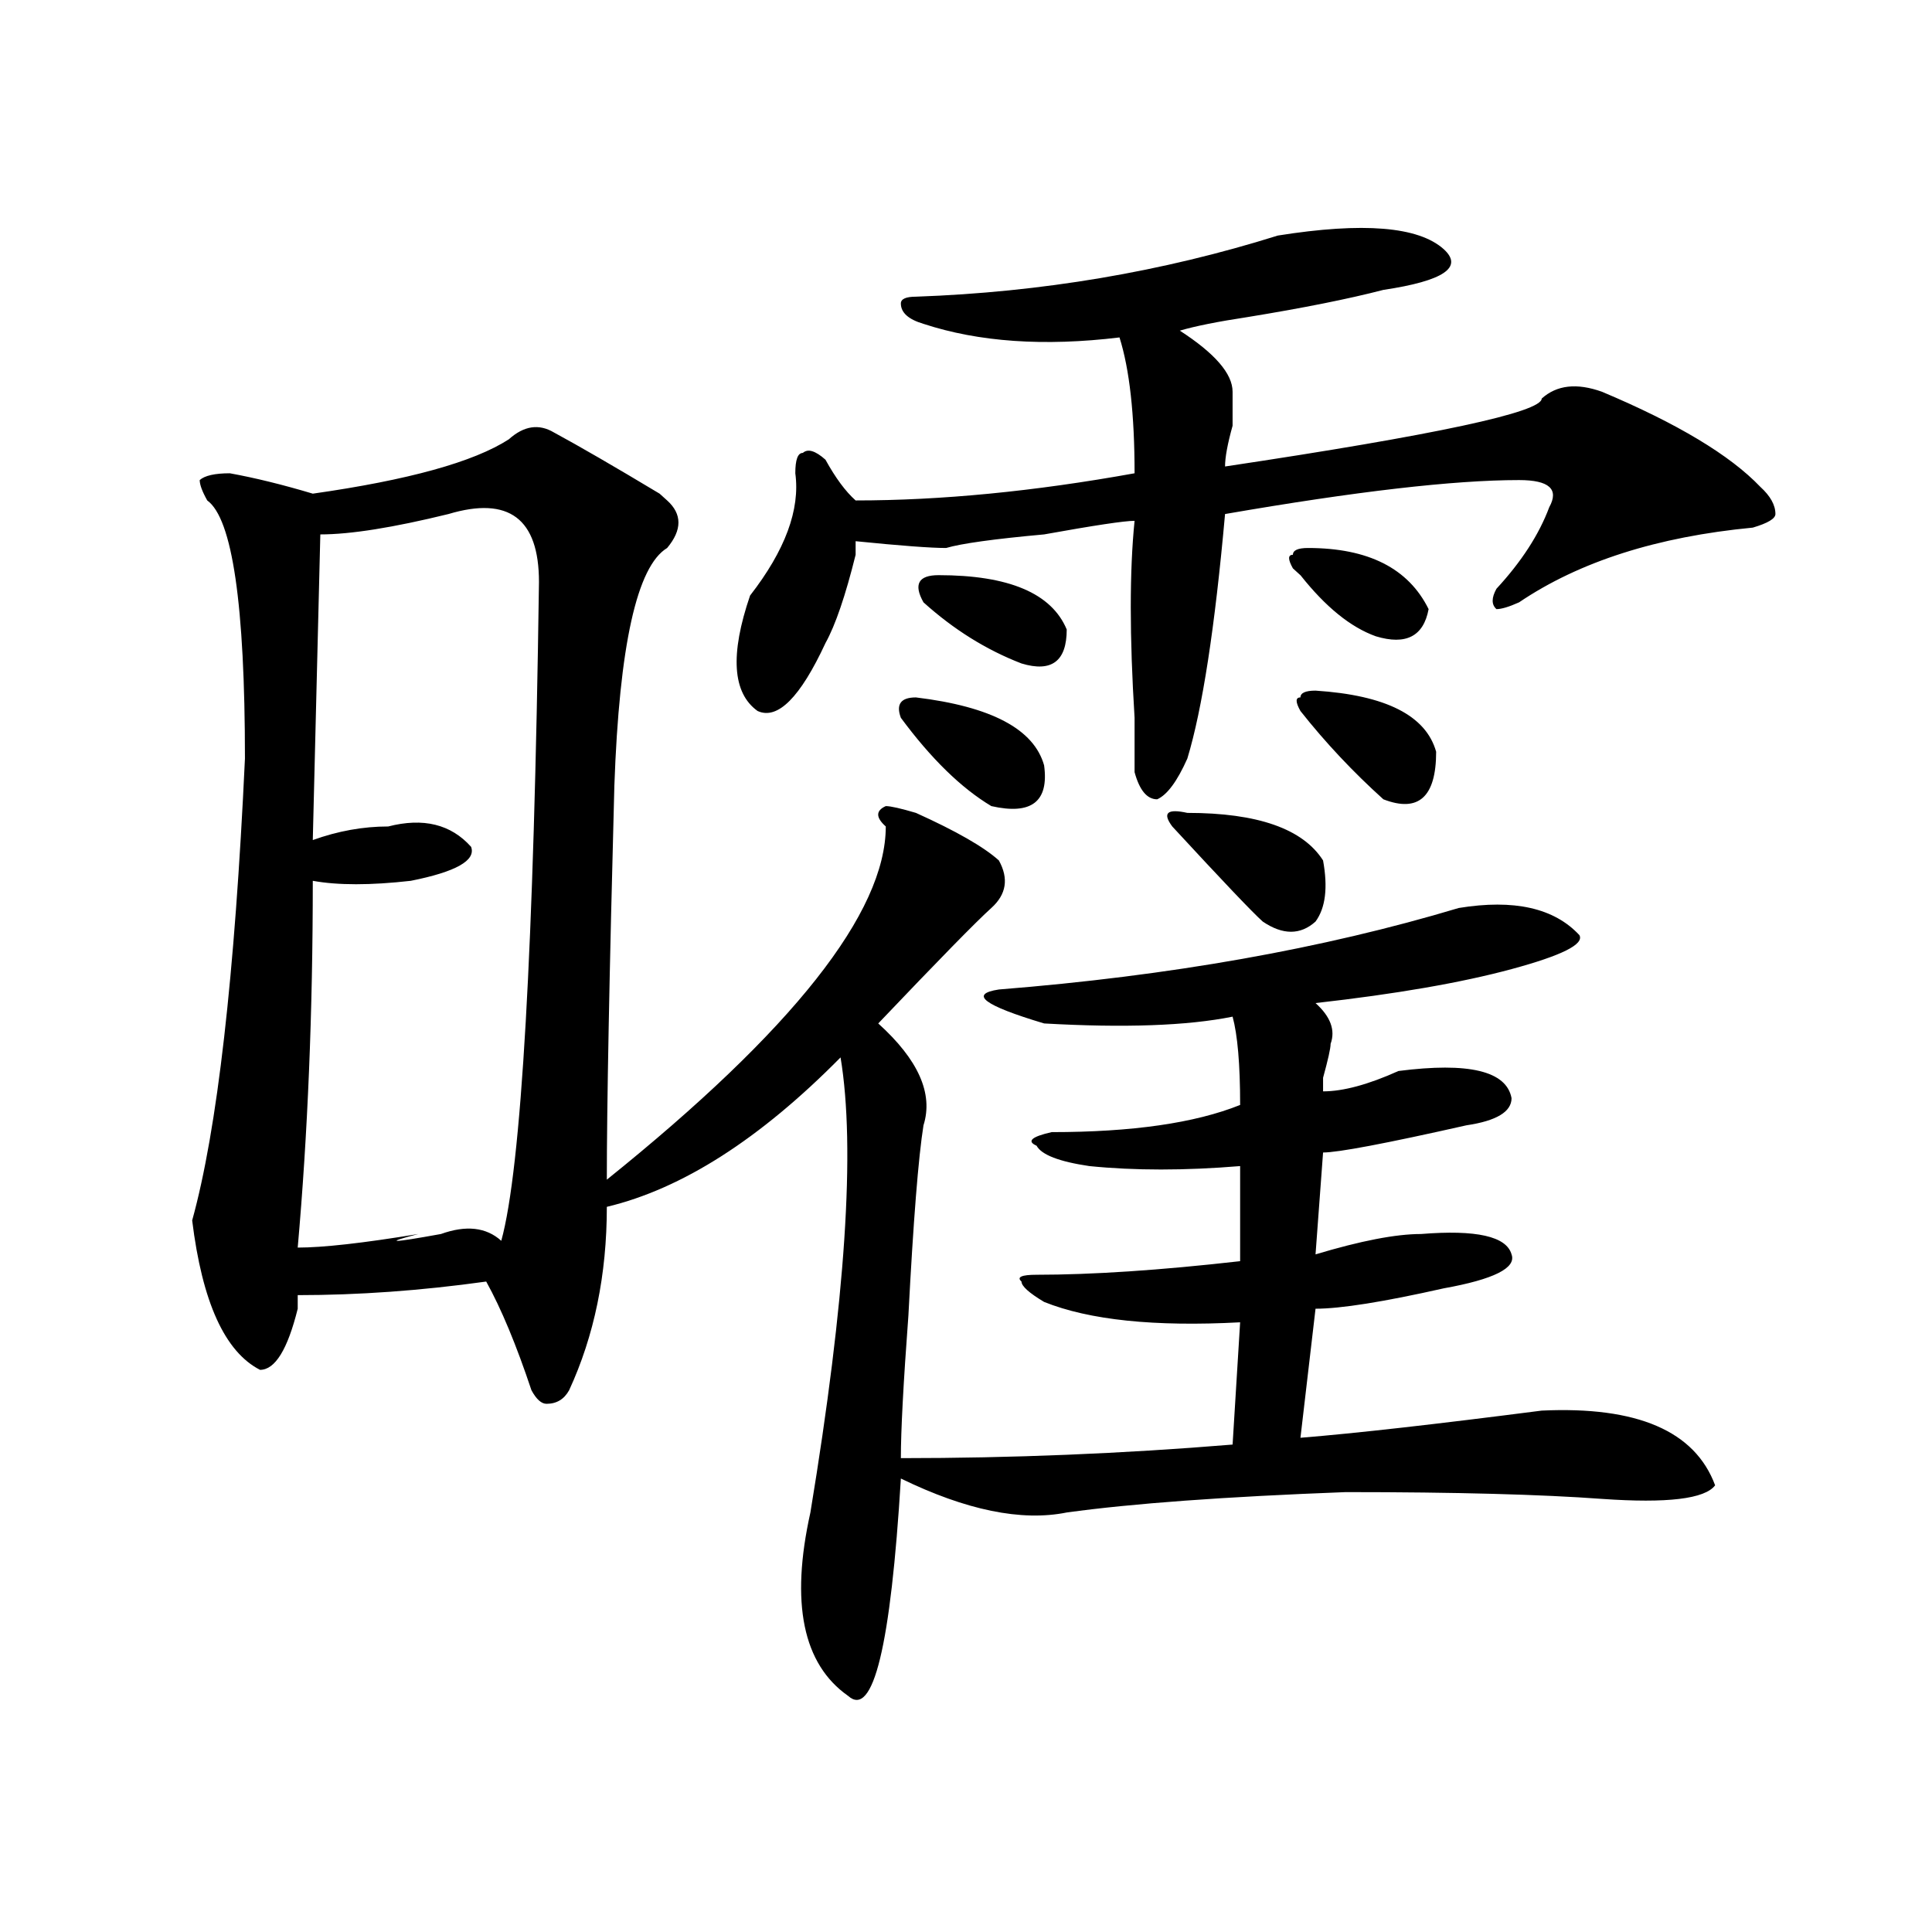 <?xml version="1.0" encoding="utf-8"?>
<!-- Generator: Adobe Illustrator 16.0.0, SVG Export Plug-In . SVG Version: 6.00 Build 0)  -->
<!DOCTYPE svg PUBLIC "-//W3C//DTD SVG 1.1//EN" "http://www.w3.org/Graphics/SVG/1.1/DTD/svg11.dtd">
<svg version="1.1" id="图层_1" xmlns="http://www.w3.org/2000/svg" xmlns:xlink="http://www.w3.org/1999/xlink" x="0px" y="0px"
	 width="1000px" height="1000px" viewBox="0 0 1000 1000" enable-background="new 0 0 1000 1000" xml:space="preserve">
<path d="M286.773,223.875c12.987,7.031,31.219,17.578,54.633,31.641l3.902,3.516c7.805,7.031,7.805,15.271,0,24.609
	c-15.609,9.394-24.755,50.428-27.316,123.047c-2.622,98.438-3.902,166.443-3.902,203.906
	c96.218-77.344,144.387-138.263,144.387-182.813c-5.243-4.669-5.243-8.185,0-10.547c2.562,0,7.805,1.209,15.609,3.516
	c20.792,9.394,35.121,17.578,42.926,24.609c5.183,9.394,3.902,17.578-3.902,24.609s-27.316,26.972-58.535,59.766
	c20.792,18.787,28.597,36.365,23.414,52.734c-2.622,16.425-5.243,49.219-7.805,98.438c-2.622,35.156-3.902,59.766-3.902,73.828
	c57.194,0,114.448-2.307,171.703-7.031l3.902-63.281c-44.267,2.362-78.047-1.153-101.461-10.547
	c-7.805-4.669-11.707-8.185-11.707-10.547c-2.622-2.307,0-3.516,7.805-3.516c28.597,0,63.718-2.307,105.363-7.031v-49.219
	c-28.657,2.362-54.633,2.362-78.047,0c-15.609-2.307-24.755-5.822-27.316-10.547c-5.243-2.307-2.622-4.669,7.805-7.031
	c41.585,0,74.145-4.669,97.559-14.063c0-21.094-1.341-36.31-3.902-45.703c-23.414,4.725-55.974,5.878-97.559,3.516
	c-31.219-9.338-39.023-15.216-23.414-17.578c88.413-7.031,167.801-21.094,238.043-42.188c28.597-4.669,49.39,0,62.438,14.063
	c2.562,4.725-9.146,10.547-35.121,17.578c-26.036,7.031-59.876,12.909-101.461,17.578c7.805,7.031,10.366,14.063,7.805,21.094
	c0,2.362-1.341,8.24-3.902,17.578v7.031c10.366,0,23.414-3.516,39.023-10.547c36.401-4.669,55.913,0,58.535,14.063
	c0,7.031-7.805,11.756-23.414,14.063c-41.646,9.394-66.34,14.063-74.145,14.063l-3.902,52.734
	c23.414-7.031,41.585-10.547,54.633-10.547c28.597-2.307,44.206,1.209,46.828,10.547c2.562,7.031-9.146,12.909-35.121,17.578
	c-31.219,7.031-53.353,10.547-66.34,10.547l-7.805,66.797c28.597-2.307,70.242-7.031,124.875-14.063
	c49.39-2.307,79.327,10.547,89.754,38.672c-5.243,7.031-24.755,9.394-58.535,7.031c-31.219-2.307-75.485-3.516-132.68-3.516
	c-62.438,2.362-110.606,5.878-144.387,10.547c-23.414,4.725-52.071-1.153-85.852-17.578c-5.243,86.682-14.329,124.2-27.316,112.5
	c-23.414-16.425-29.938-48.065-19.512-94.922c18.171-110.138,23.414-188.635,15.609-235.547
	c-41.646,42.188-81.949,68.006-120.973,77.344c0,35.156-6.524,66.797-19.512,94.922c-2.622,4.725-6.524,7.031-11.707,7.031
	c-2.622,0-5.243-2.307-7.805-7.031c-7.805-23.4-15.609-42.188-23.414-56.25c-33.841,4.725-66.34,7.031-97.559,7.031
	c0,2.362,0,4.725,0,7.031c-5.243,21.094-11.707,31.641-19.512,31.641c-18.231-9.338-29.938-35.156-35.121-77.344
	c12.987-46.856,22.073-126.563,27.316-239.063c0-79.65-6.524-124.2-19.512-133.594c-2.622-4.669-3.902-8.185-3.902-10.547
	c2.562-2.307,7.805-3.516,15.609-3.516c12.987,2.362,27.316,5.878,42.926,10.547c49.39-7.031,83.229-16.369,101.461-28.125
	C271.164,220.359,278.969,219.206,286.773,223.875z M232.141,266.063c-28.657,7.031-50.73,10.547-66.34,10.547l-3.902,158.203
	c12.987-4.669,25.976-7.031,39.023-7.031c18.171-4.669,32.499-1.153,42.926,10.547c2.562,7.031-7.805,12.909-31.219,17.578
	c-20.853,2.362-37.743,2.362-50.73,0c0,68.006-2.622,131.287-7.805,189.844c12.987,0,33.78-2.307,62.438-7.031
	c-18.231,4.725-14.329,4.725,11.707,0c12.987-4.669,23.414-3.516,31.219,3.516c10.366-37.463,16.89-151.172,19.512-341.016
	C278.969,268.425,263.359,256.725,232.141,266.063z M661.398,121.922c44.206-7.031,72.804-4.669,85.852,7.031
	c10.366,9.394,0,16.425-31.219,21.094c-18.231,4.725-41.646,9.394-70.242,14.063c-15.609,2.362-27.316,4.725-35.121,7.031
	c18.171,11.756,27.316,22.303,27.316,31.641c0,2.362,0,8.24,0,17.578c-2.622,9.394-3.902,16.425-3.902,21.094
	c109.266-16.369,163.898-28.125,163.898-35.156c7.805-7.031,18.171-8.185,31.219-3.516c39.023,16.425,66.34,32.85,81.949,49.219
	c5.183,4.725,7.805,9.394,7.805,14.063c0,2.362-3.902,4.725-11.707,7.031c-49.45,4.725-89.754,17.578-120.973,38.672
	c-5.243,2.362-9.146,3.516-11.707,3.516c-2.622-2.307-2.622-5.822,0-10.547c12.987-14.063,22.073-28.125,27.316-42.188
	c5.183-9.338,0-14.063-15.609-14.063c-33.841,0-84.571,5.878-152.191,17.578c-5.243,58.612-11.707,100.8-19.512,126.563
	c-5.243,11.756-10.427,18.787-15.609,21.094c-5.243,0-9.146-4.669-11.707-14.063c0-4.669,0-14.063,0-28.125
	c-2.622-42.188-2.622-76.135,0-101.953c-5.243,0-20.853,2.362-46.828,7.031c-26.036,2.362-42.926,4.725-50.73,7.031
	c-7.805,0-23.414-1.153-46.828-3.516c0,2.362,0,4.725,0,7.031c-5.243,21.094-10.427,36.365-15.609,45.703
	c-13.048,28.125-24.755,39.881-35.121,35.156c-13.048-9.338-14.329-29.278-3.902-59.766c18.171-23.4,25.976-44.494,23.414-63.281
	c0-7.031,1.28-10.547,3.902-10.547c2.562-2.307,6.464-1.153,11.707,3.516c5.183,9.394,10.366,16.425,15.609,21.094
	c44.206,0,92.315-4.669,144.387-14.063c0-30.432-2.622-53.888-7.805-70.313c-39.023,4.725-72.864,2.362-101.461-7.031
	c-7.805-2.307-11.707-5.822-11.707-10.547c0-2.307,2.562-3.516,7.805-3.516C539.085,151.256,601.522,140.709,661.398,121.922z
	 M474.086,360.984c39.023,4.725,61.097,16.425,66.34,35.156c2.562,18.787-6.524,25.818-27.316,21.094
	c-15.609-9.338-31.219-24.609-46.828-45.703C463.659,364.5,466.281,360.984,474.086,360.984z M485.793,297.703
	c36.401,0,58.535,9.394,66.34,28.125c0,16.425-7.805,22.303-23.414,17.578c-18.231-7.031-35.121-17.578-50.73-31.641
	C472.745,302.428,475.366,297.703,485.793,297.703z M614.57,420.75c36.401,0,59.815,8.24,70.242,24.609
	c2.562,14.063,1.28,24.609-3.902,31.641c-7.805,7.031-16.95,7.031-27.316,0c-5.243-4.669-20.853-21.094-46.828-49.219
	C601.522,420.75,604.144,418.443,614.57,420.75z M677.008,283.641c31.219,0,52.011,10.547,62.438,31.641
	c-2.622,14.063-11.707,18.787-27.316,14.063c-13.048-4.669-26.036-15.216-39.023-31.641c2.562,2.362,1.28,1.209-3.902-3.516
	c-2.622-4.669-2.622-7.031,0-7.031C669.203,284.85,671.765,283.641,677.008,283.641z M680.91,357.469
	c36.401,2.362,57.194,12.909,62.438,31.641c0,23.456-9.146,31.641-27.316,24.609c-15.609-14.063-29.938-29.278-42.926-45.703
	c-2.622-4.669-2.622-7.031,0-7.031C673.105,358.678,675.667,357.469,680.91,357.469z"/>
</svg>
